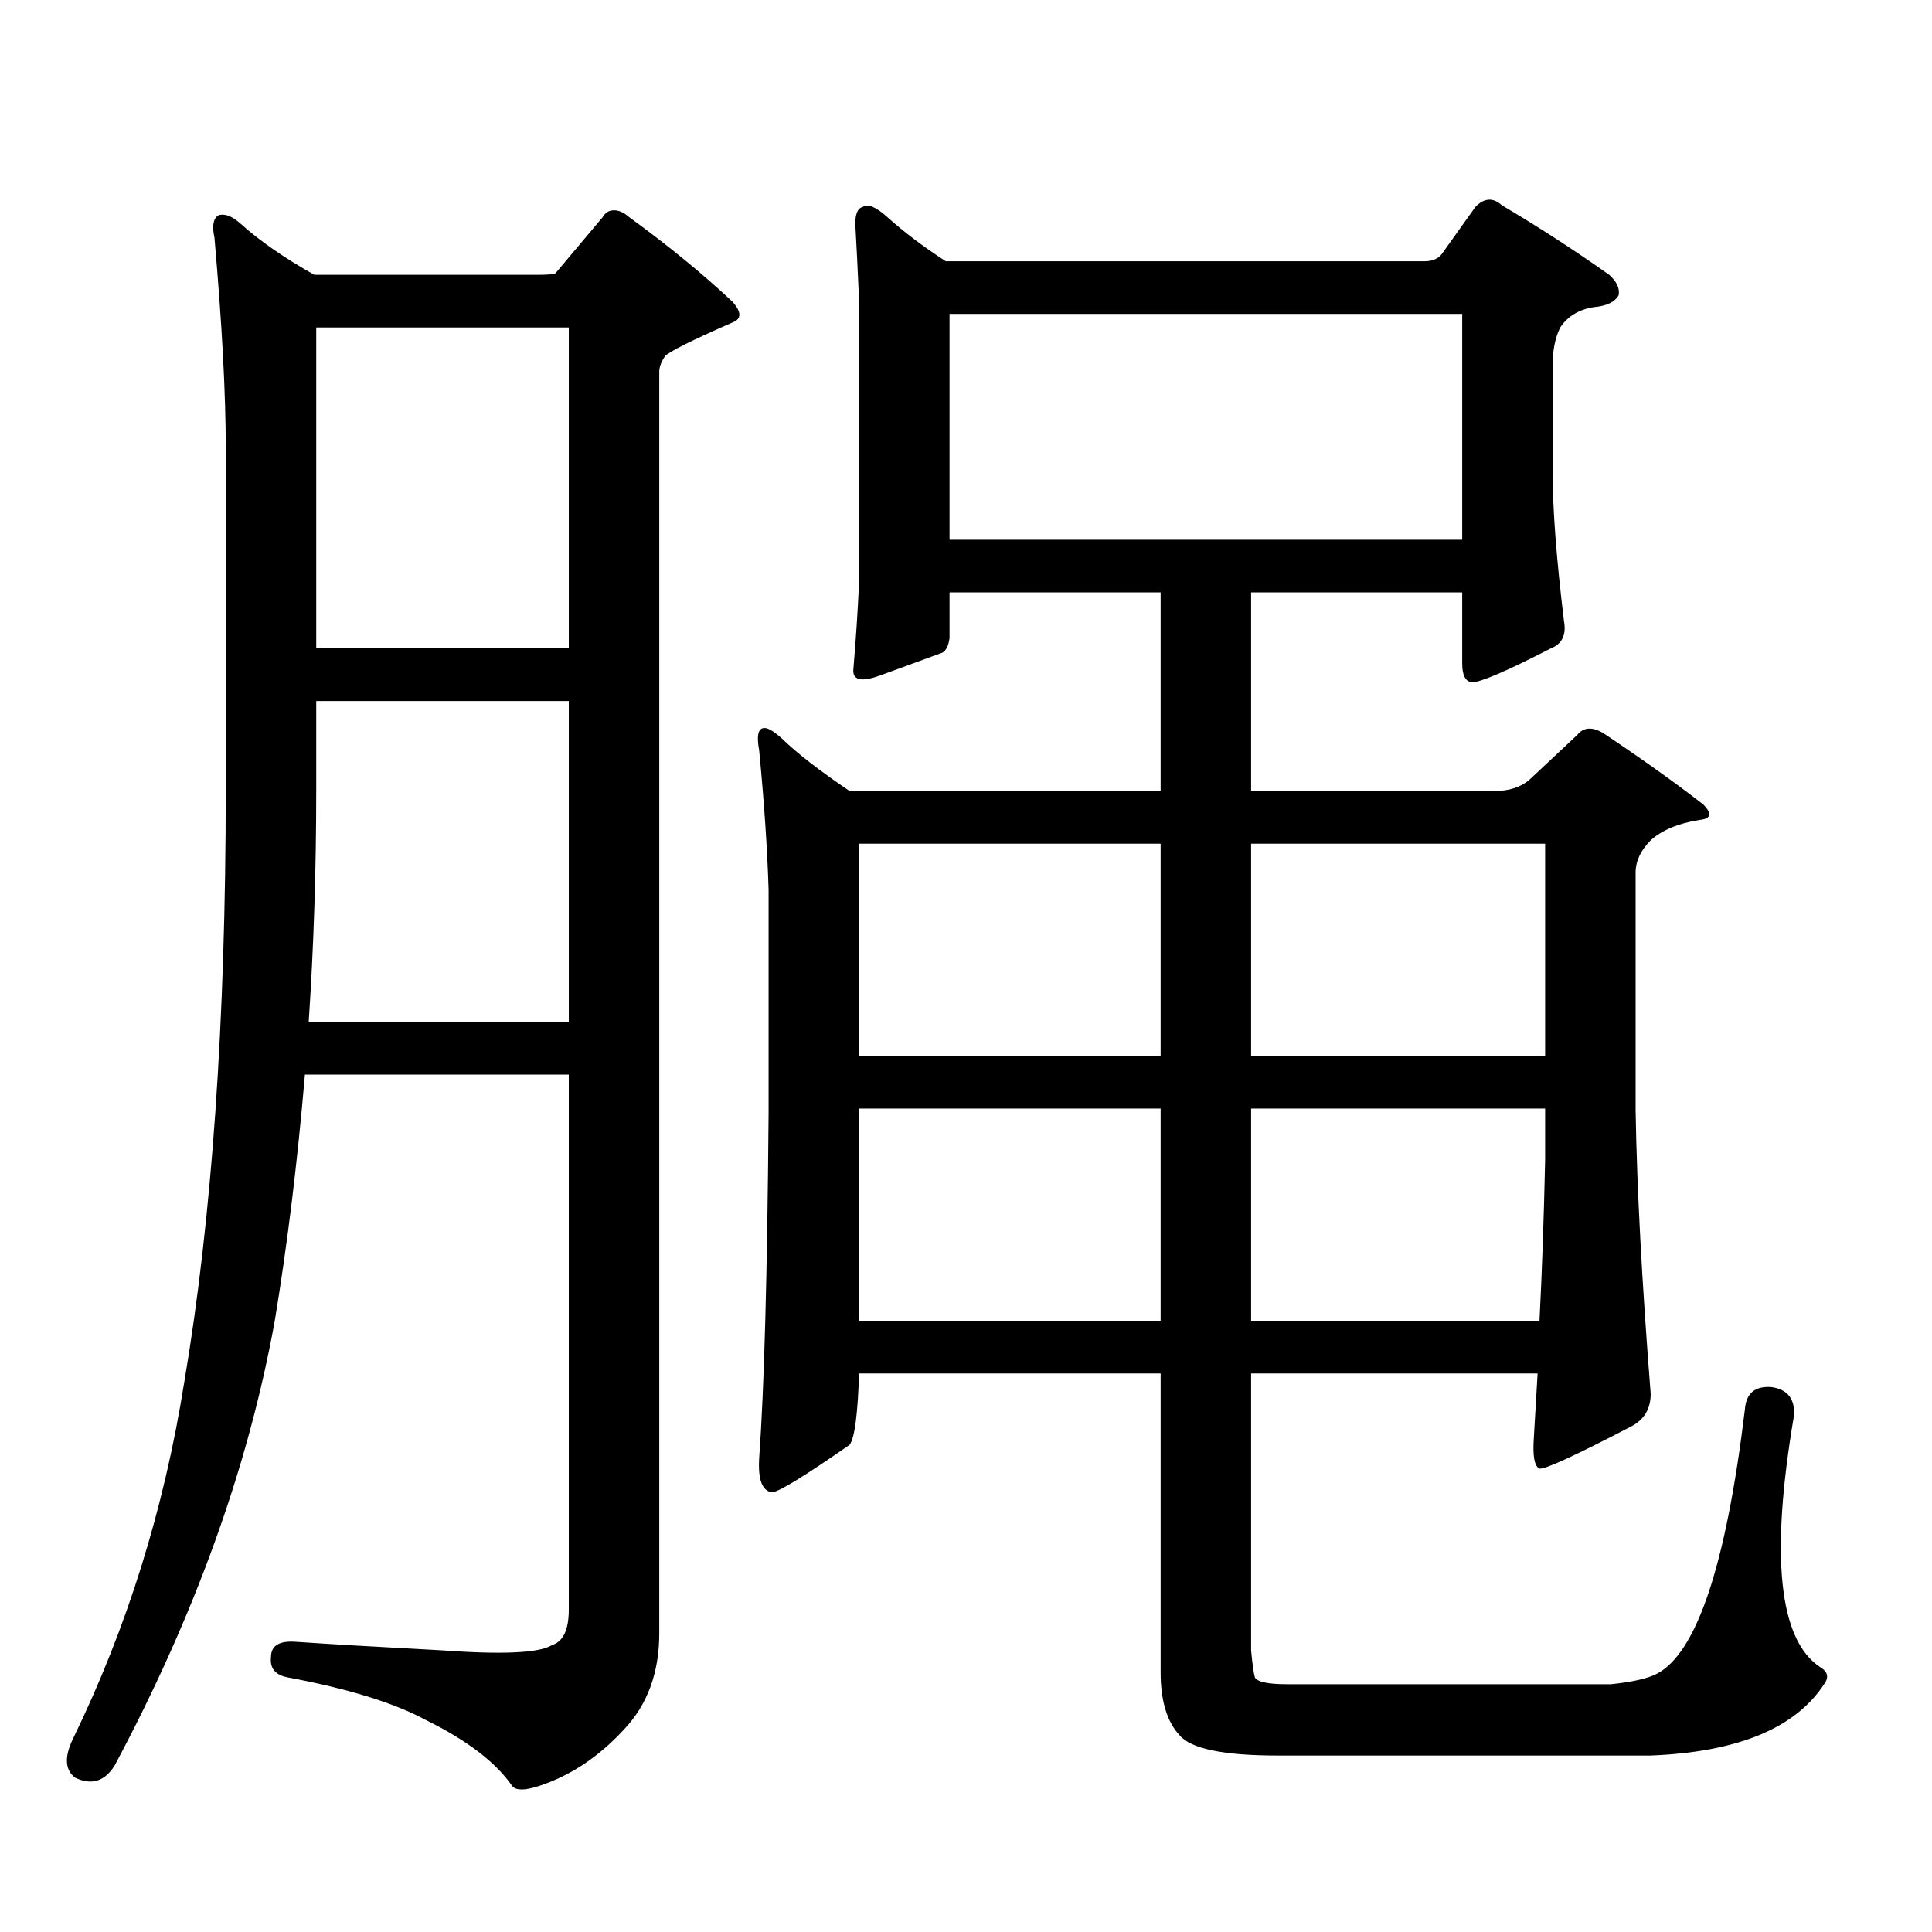 <?xml version="1.0" encoding="utf-8"?>
<!-- Generator: Adobe Illustrator 16.0.0, SVG Export Plug-In . SVG Version: 6.00 Build 0)  -->
<!DOCTYPE svg PUBLIC "-//W3C//DTD SVG 1.1//EN" "http://www.w3.org/Graphics/SVG/1.1/DTD/svg11.dtd">
<svg version="1.1" id="图层_1" xmlns="http://www.w3.org/2000/svg" xmlns:xlink="http://www.w3.org/1999/xlink" x="0px" y="0px"
	 width="1000px" height="1000px" viewBox="0 0 1000 1000" enable-background="new 0 0 1000 1000" xml:space="preserve">
<path d="M322.699,895.477c-13.018,14.063-27.651,23.73-43.901,29.004c-7.164,2.335-11.707,2.335-13.658,0
	c-8.46-12.305-23.414-23.73-44.877-34.277c-16.265-8.789-39.999-16.122-71.218-21.973c-6.509-1.181-9.436-4.696-8.78-10.547
	c0-5.864,4.223-8.501,12.683-7.91c16.905,1.167,41.95,2.637,75.12,4.395c31.859,2.335,51.051,1.456,57.56-2.637
	c5.854-1.758,8.78-7.91,8.78-18.457V556.219H157.825c-3.902,45.703-9.115,88.192-15.609,127.441
	c-13.658,75.586-41.31,152.339-82.925,230.273c-5.213,8.198-12.042,10.245-20.487,6.152c-5.213-4.106-5.533-10.849-0.976-20.215
	c27.957-57.431,47.148-118.954,57.56-184.57c14.299-84.375,21.463-186.616,21.463-306.738v-176.66
	c0-28.125-1.951-64.448-5.854-108.984c-1.311-5.851-0.655-9.668,1.951-11.426c3.247-1.167,7.149,0.302,11.707,4.395
	c9.756,8.789,22.438,17.578,38.048,26.367h115.119c5.854,0,9.101-0.288,9.756-0.879l24.39-29.004
	c1.296-2.335,3.247-3.516,5.854-3.516c2.592,0,5.198,1.181,7.805,3.516c20.152,14.653,38.048,29.306,53.657,43.945
	c4.543,5.273,4.543,8.789,0,10.547c-21.463,9.38-33.17,15.243-35.121,17.578c-1.951,2.938-2.927,5.575-2.927,7.91v653.027
	C341.235,865.882,335.047,882.581,322.699,895.477z M294.407,362.859H163.679v45.703c0,41.61-1.311,81.738-3.902,120.41h134.631
	V362.859z M163.679,335.613h130.729V169.5H163.679V335.613z M647.569,306.609v102.832H773.42c7.805,0,13.979-2.046,18.536-6.152
	l24.39-22.852c3.247-4.093,7.805-4.395,13.658-0.879c20.152,13.485,37.393,25.79,51.706,36.914c4.543,4.696,3.902,7.333-1.951,7.91
	c-11.066,1.758-19.512,5.273-25.365,10.547c-5.213,5.273-7.805,10.849-7.805,16.699v123.047c0.641,39.853,3.247,88.77,7.805,146.777
	c0,7.622-3.262,13.184-9.756,16.699c-29.268,15.243-45.212,22.563-47.804,21.973c-2.606-1.167-3.582-6.44-2.927-15.82l1.951-33.398
	H647.569v143.262c0.641,7.031,1.296,11.714,1.951,14.063c1.296,2.335,6.829,3.516,16.585,3.516h167.801
	c11.052-1.181,18.856-2.938,23.414-5.273c20.808-10.547,36.097-56.25,45.853-137.109c0.641-8.198,5.198-12.003,13.658-11.426
	c8.445,1.181,12.348,6.152,11.707,14.941c-12.362,72.647-7.805,116.016,13.658,130.078c3.902,2.335,4.543,5.273,1.951,8.789
	c-14.969,22.852-44.877,35.156-89.754,36.914H661.228c-27.972,0-44.877-3.516-50.73-10.547c-6.509-7.031-9.756-17.88-9.756-32.52
	V710.906H444.647c-0.655,21.094-2.286,33.398-4.878,36.914c-22.773,15.82-36.097,24.032-39.999,24.609
	c-5.213-0.577-7.484-6.44-6.829-17.578c2.592-35.733,4.223-95.21,4.878-178.418V460.418c-0.655-21.094-2.286-45.112-4.878-72.07
	c-1.311-7.031-0.655-10.835,1.951-11.426c1.951-0.577,5.198,1.181,9.756,5.273c7.805,7.622,19.512,16.699,35.121,27.246h160.972
	V306.609H491.476v23.73c-0.655,4.696-2.286,7.333-4.878,7.91c-6.509,2.349-16.92,6.152-31.219,11.426
	c-9.756,3.516-14.313,2.349-13.658-3.516c1.296-15.229,2.271-30.171,2.927-44.824V155.438c-0.655-15.229-1.311-28.413-1.951-39.551
	c0-5.273,1.296-8.198,3.902-8.789c2.592-1.758,6.829,0,12.683,5.273c8.445,7.622,18.536,15.243,30.243,22.852h247.799
	c3.902,0,6.829-1.167,8.78-3.516l17.561-24.609c4.543-4.683,9.101-4.972,13.658-0.879c18.856,11.138,37.393,23.153,55.608,36.035
	c3.902,3.516,5.519,7.031,4.878,10.547c-1.951,3.516-6.188,5.575-12.683,6.152c-7.805,1.181-13.658,4.696-17.561,10.547
	c-2.606,5.273-3.902,11.728-3.902,19.336v56.25c0,18.759,1.951,44.247,5.854,76.465c1.296,7.031-0.976,11.728-6.829,14.063
	c-22.773,11.728-36.432,17.578-40.975,17.578c-3.262-0.577-4.878-3.804-4.878-9.668v-36.914H647.569z M600.741,436.688H444.647
	v109.863h156.094V436.688z M600.741,573.797H444.647V683.66h156.094V573.797z M491.476,279.363h265.359V162.469H491.476V279.363z
	 M647.569,546.551h152.191V436.688H647.569V546.551z M647.569,683.66h149.265c1.296-25.187,2.271-53.022,2.927-83.496v-26.367
	H647.569V683.66z"/>
</svg>
